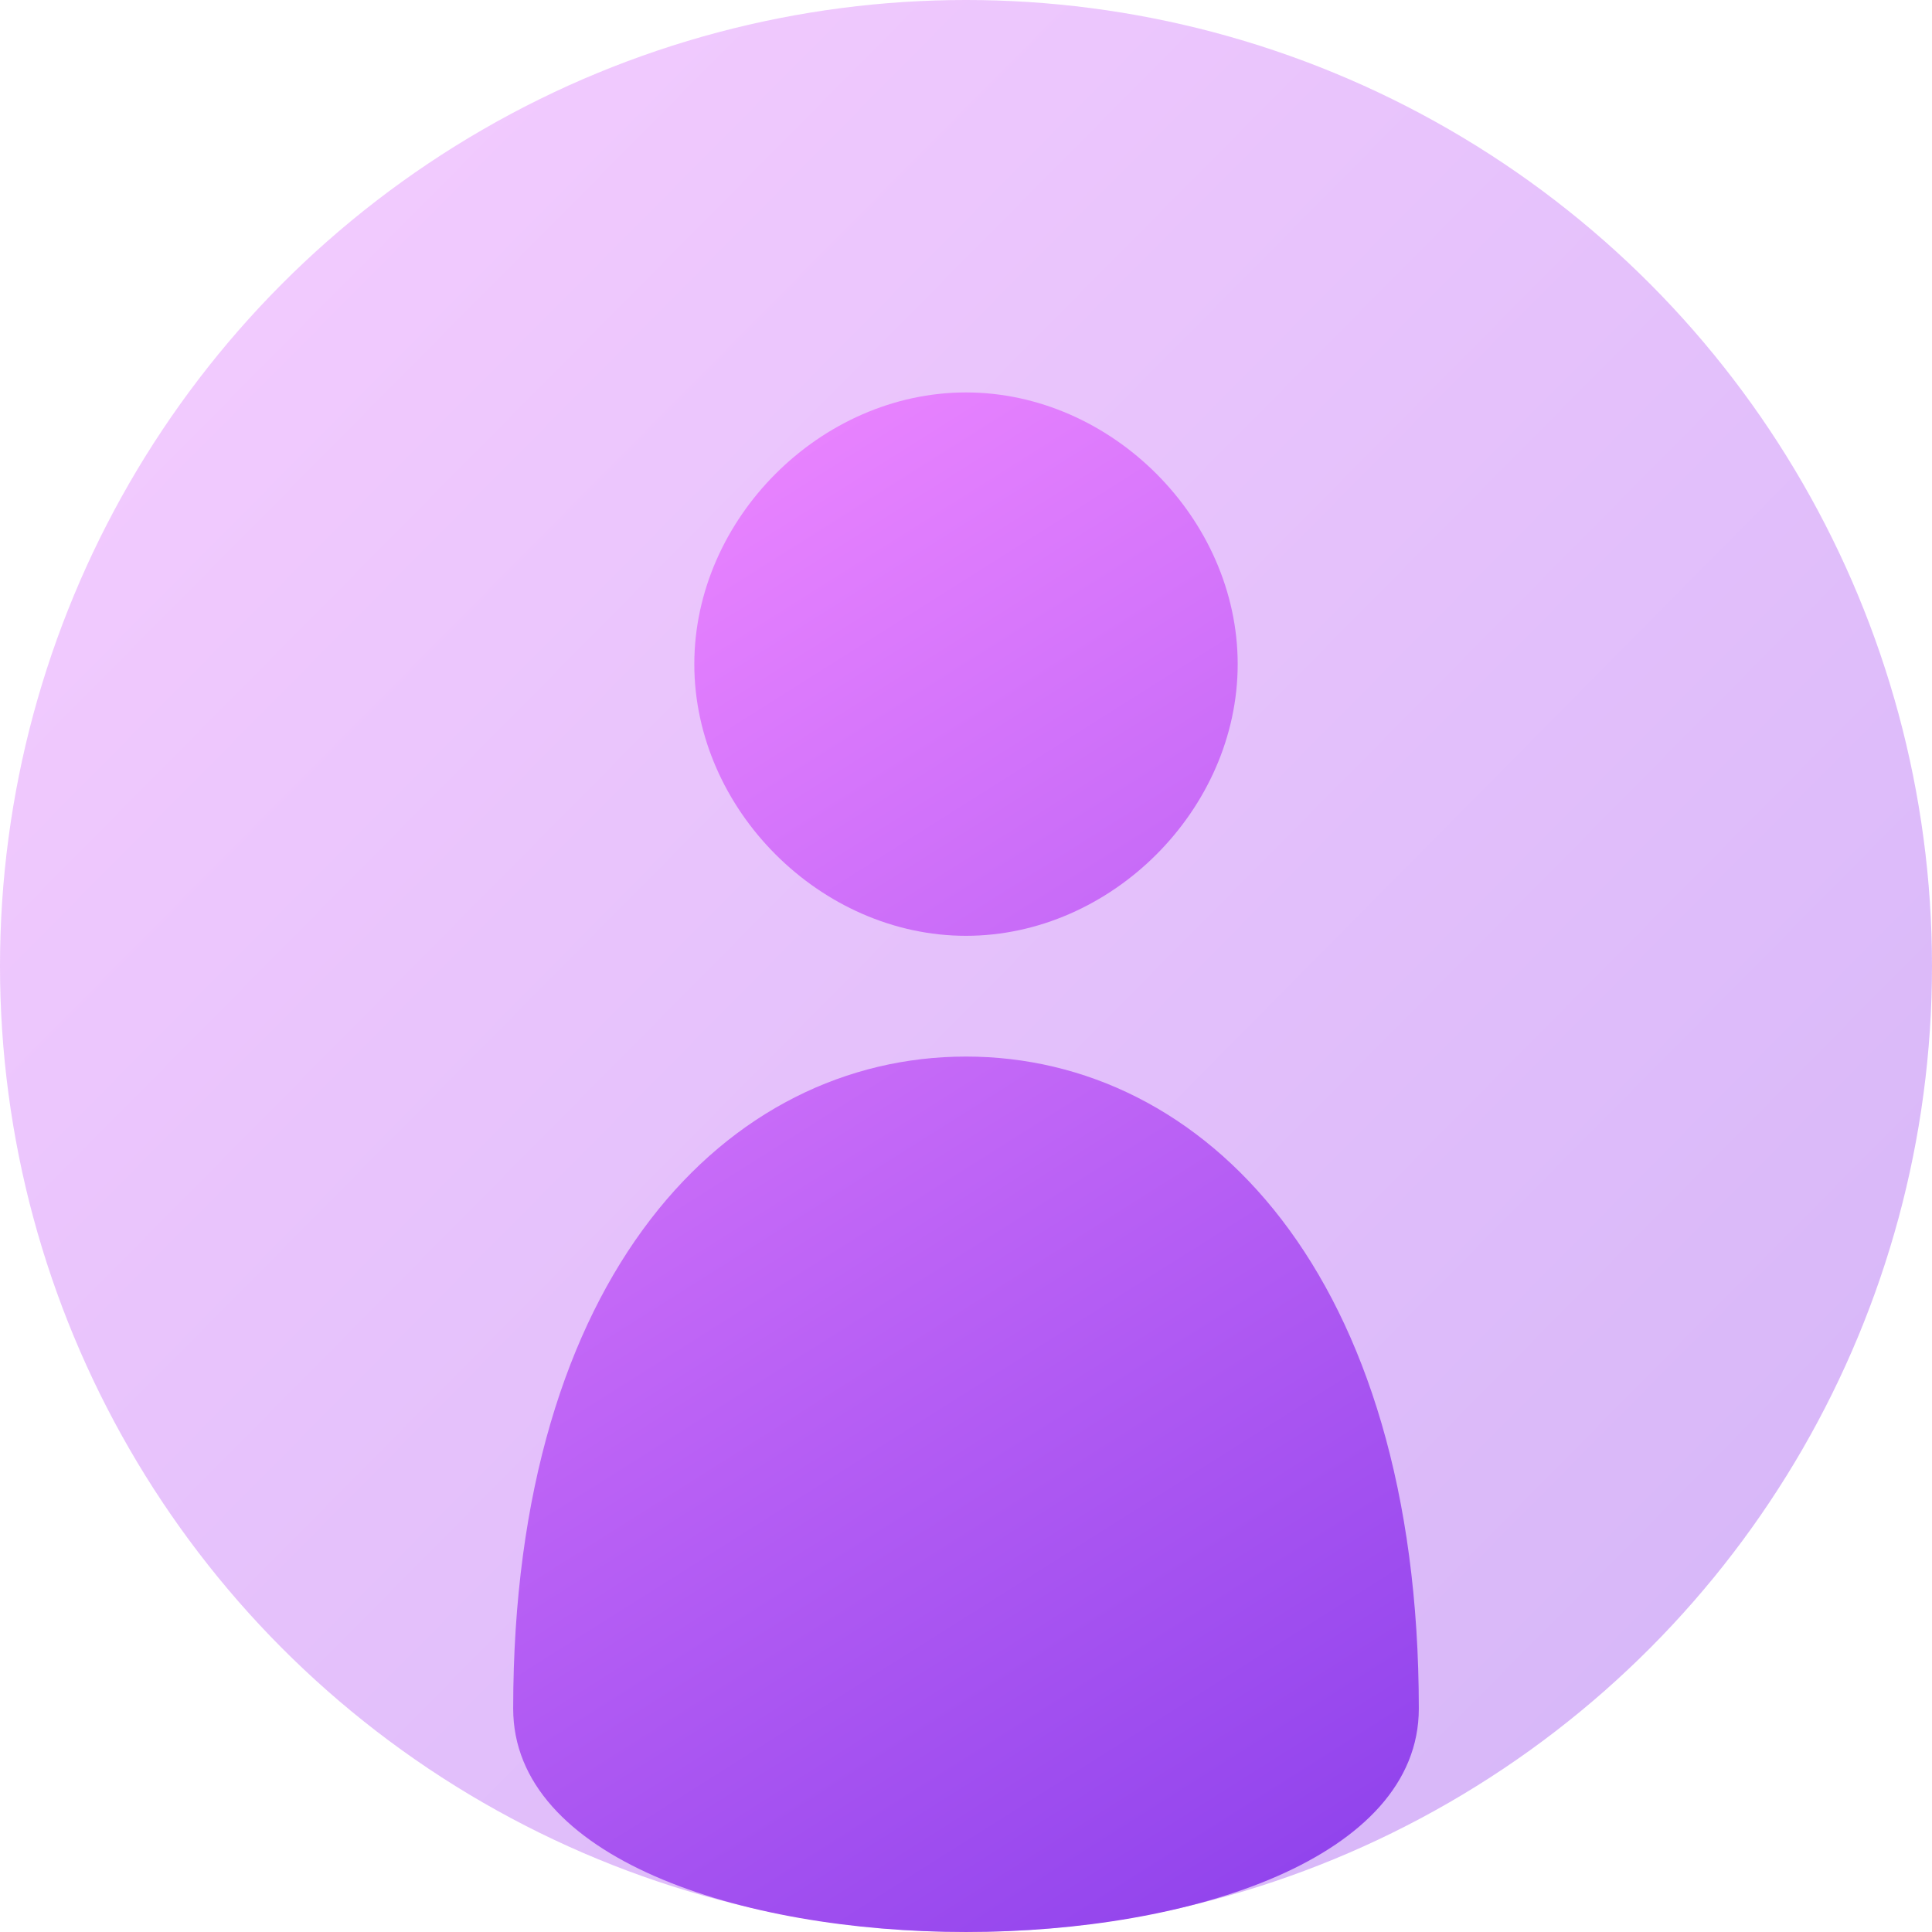 <svg height="64" viewBox="0 0 64 64" width="64" xmlns="http://www.w3.org/2000/svg" xmlns:xlink="http://www.w3.org/1999/xlink"><linearGradient id="a"><stop offset="0" stop-color="#ea84ff"/><stop offset="1" stop-color="#8f42ec"/></linearGradient><linearGradient id="b" x1="0%" x2="102%" xlink:href="#a" y1="0%" y2="101%"/><linearGradient id="c" x1="32.699%" x2="67.993%" xlink:href="#a" y1="0%" y2="101%"/><g fill="none"><circle cx="32" cy="32" fill="url(#b)" opacity=".4" r="32"/><path d="m41 22c0 4.817-4.183 9-9 9s-9-4.183-9-9 4.183-9 9-9 9 4.183 9 9zm6 34.601c0 9.865-30 9.865-30 0 0-14.401 7.118-21.601 15-21.601s15 7.2 15 21.601z" fill="url(#c)"/></g></svg>